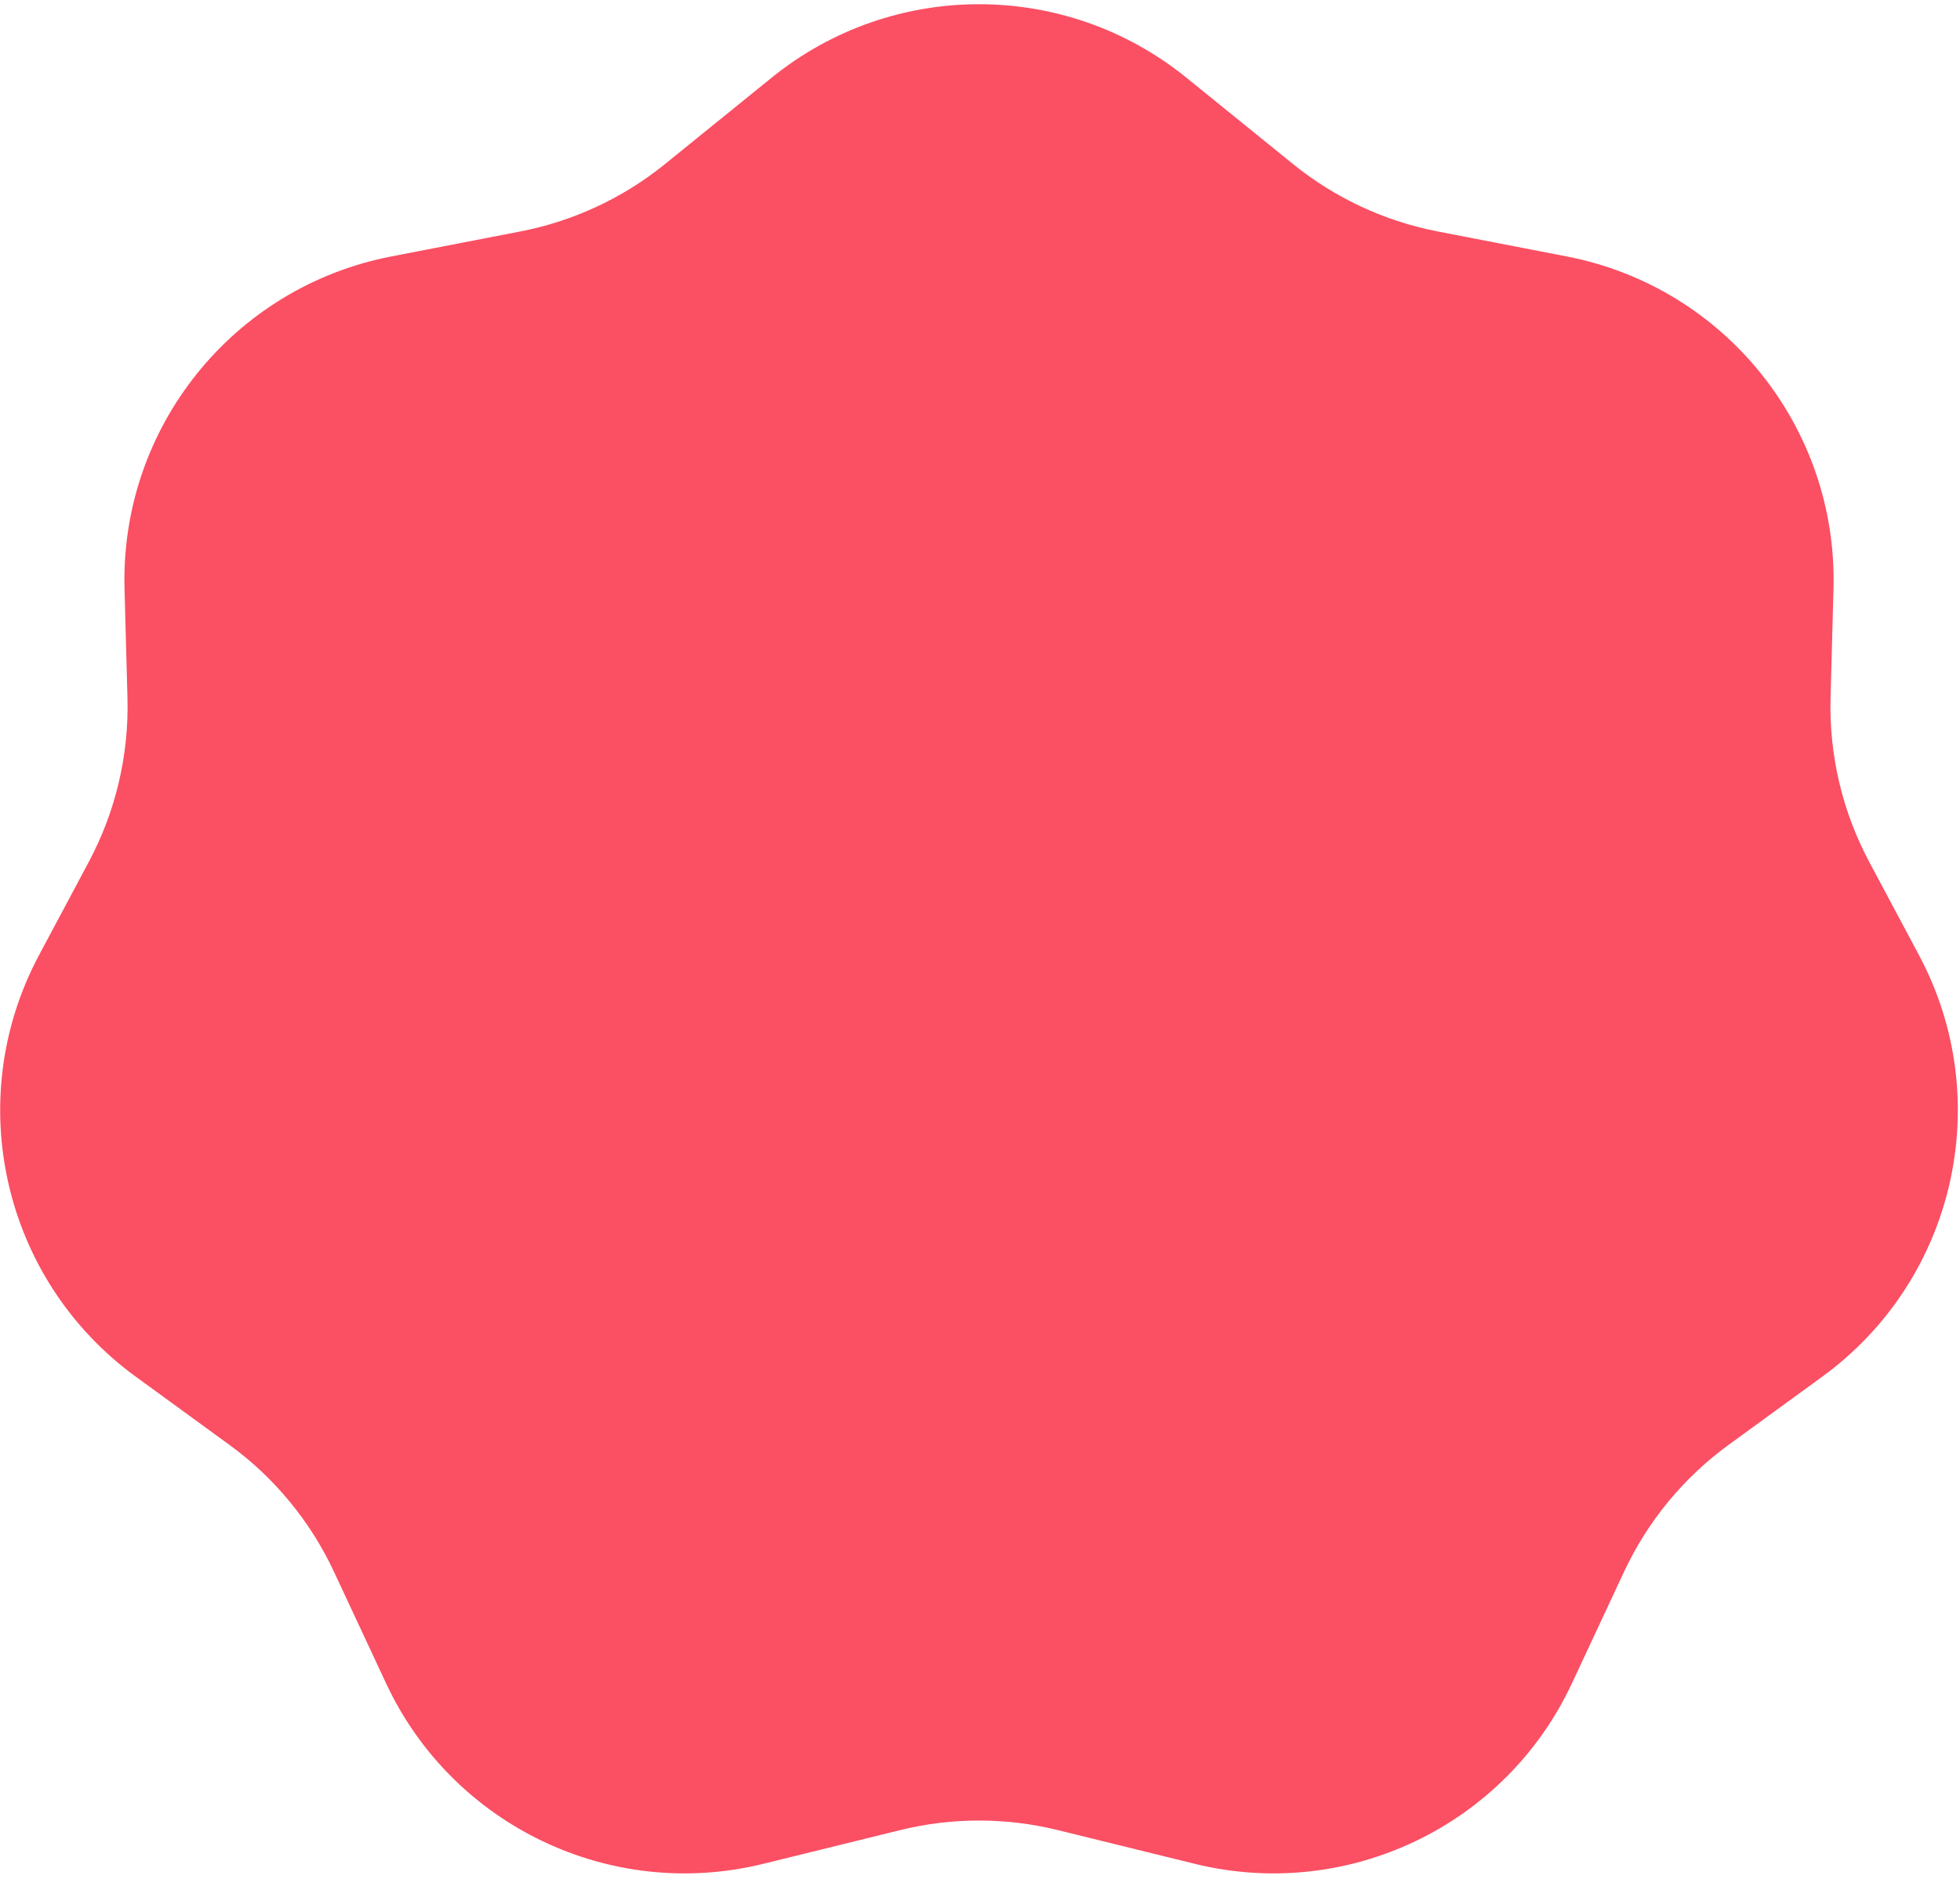 <?xml version="1.0" encoding="UTF-8"?> <svg xmlns="http://www.w3.org/2000/svg" width="121" height="116" viewBox="0 0 121 116" fill="none"><g clip-path="url(#clip0_1367_88)"><path d="M47.639 4.795C55.102 -1.251 65.776 -1.251 73.24 4.795L79.823 10.128C82.415 12.227 85.483 13.657 88.757 14.291L96.726 15.835C106.494 17.727 113.459 26.408 113.19 36.355L113.009 43.09C112.914 46.616 113.736 50.105 115.397 53.217L118.47 58.976C123.246 67.927 120.697 79.03 112.496 85L106.718 89.207C103.938 91.231 101.717 93.927 100.261 97.043L97.043 103.934C92.933 112.733 83.179 117.399 73.751 115.076L65.303 112.995C62.108 112.208 58.77 112.208 55.575 112.995L47.127 115.076C37.699 117.399 27.945 112.733 23.835 103.934L20.617 97.043C19.161 93.927 16.94 91.231 14.159 89.207L8.382 85C0.181 79.03 -2.368 67.927 2.408 58.976L5.481 53.217C7.142 50.105 7.964 46.616 7.869 43.09L7.688 36.355C7.419 26.408 14.385 17.727 24.152 15.835L32.121 14.291C35.395 13.657 38.463 12.227 41.055 10.128L47.639 4.795Z" fill="#FB4F63"></path></g><defs><clipPath id="clip0_1367_88"><rect width="121" height="116" fill="white"></rect></clipPath></defs></svg> 